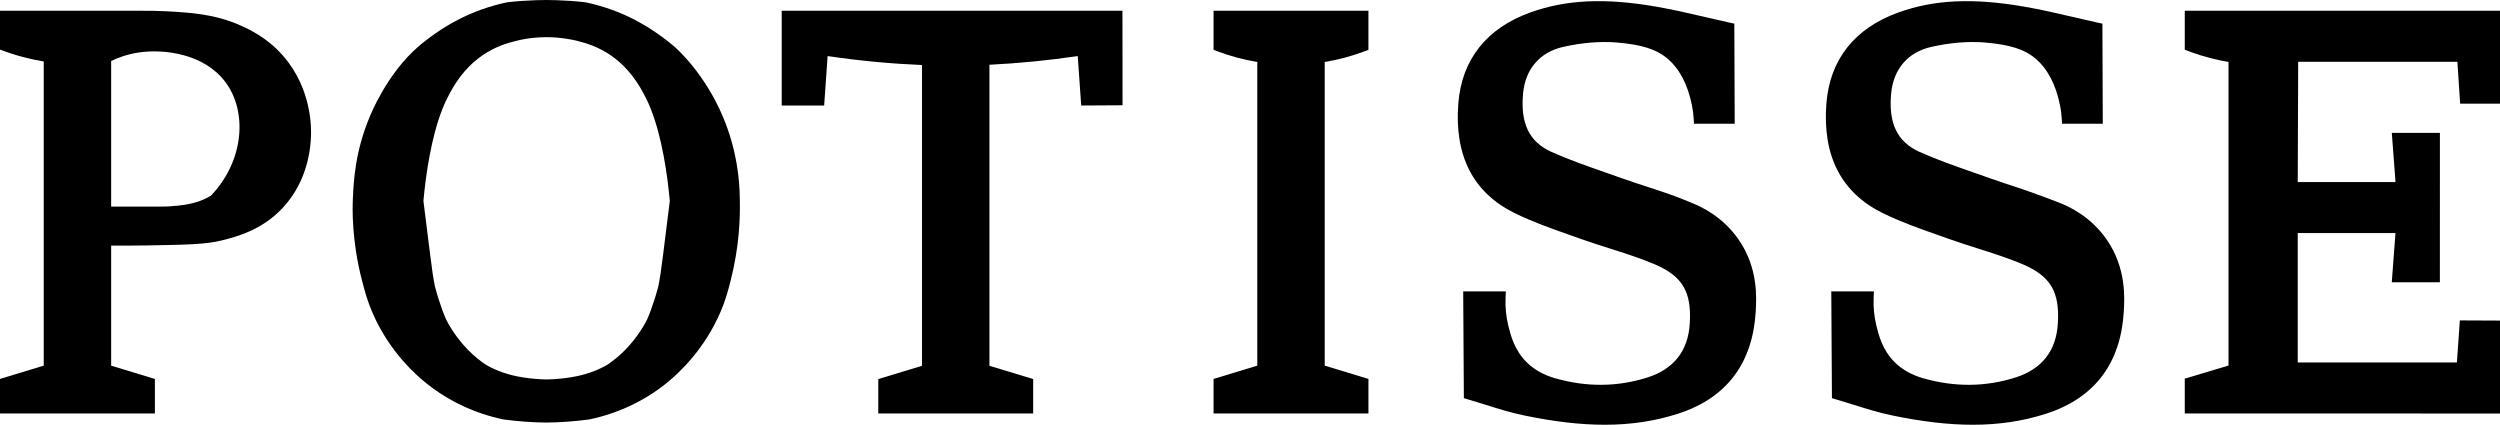 <svg viewBox="0 0 1029.069 174.837" height="174.837" width="1029.069" xmlns="http://www.w3.org/2000/svg" data-name="Capa 1" id="a">
  <path stroke-width="0" fill="#000" d="M561.641,21.137l1.646-.621V4.432h-63.754v16.084l1.646.621c5.29,1.997,10.782,3.465,16.355,4.377v124.988l-18.001,5.478v14.213h63.754v-14.213l-18.001-5.478V25.512c2.545-.416,5.325-.989,8.286-1.781,2.96-.792,5.656-1.684,8.069-2.594Z"></path>
  <path stroke-width="0" fill="#000" d="M462.031,4.432h-140.259v39.003h17.475l.164-2.38c.005-.075.281-4.014.557-7.953.073-1.047.514-7.356.554-7.928.005-.078.142-2.019.147-2.097,6.187.921,12.708,1.73,19.54,2.375,6.715.634,13.164,1.057,19.317,1.312v123.806l-18.001,5.459v14.164h63.754v-14.164l-18.001-5.459V26.653c5.81-.288,11.875-.723,18.17-1.341,6.33-.621,12.396-1.379,18.18-2.232l.145,2.067c.005.074.281,4.014.557,7.953.277,3.958.554,7.916.557,7.96l.17,2.374c5.672-.034,11.343-.067,17.015-.101-.013-12.967-.026-25.934-.039-38.901Z"></path>
  <path stroke-width="0" fill="#000" d="M696.733,83.664c-6.185-2.705-12.679-4.822-18.961-6.87-3.418-1.114-6.953-2.267-10.369-3.493-2.342-.841-4.694-1.661-7.046-2.483-7.264-2.536-14.775-5.157-21.826-8.341-9.13-4.123-12.803-11.84-11.563-24.284.98-9.838,6.945-16.713,16.365-18.862,7.768-1.772,15.477-2.404,22.3-1.829,9.956.841,16.074,2.747,20.458,6.375,5.164,4.274,8.658,10.867,10.384,19.596l.018.091c.323,1.629.54,3.299.646,4.965l.154,2.406h16.758l-.154-41.195-2.003-.442c-3.328-.734-6.598-1.494-9.76-2.229-7.023-1.633-13.657-3.174-20.455-4.347-21.08-3.636-37.061-2.888-51.817,2.424-17.943,6.459-28.173,19.403-29.58,37.431-1.681,21.517,6.085,36.686,23.082,45.082,7.273,3.593,15.036,6.333,22.543,8.983,1.521.536,3.041,1.073,4.556,1.616,3.992,1.43,8.086,2.729,12.046,3.984,6.077,1.927,12.36,3.918,18.261,6.396,11.741,4.931,15.61,11.362,14.785,24.575-.701,11.249-6.576,18.709-17.459,22.172-12.27,3.905-25.042,4.013-37.96.317-4.748-1.357-8.704-3.584-11.756-6.621-5.039-5.012-6.57-11.19-7.485-14.882l-.023-.092c-.927-3.74-1.313-7.606-1.146-11.49l.116-2.681h-17.547l.268,43.96,1.832.535c2.373.693,4.759,1.443,7.067,2.168,5.044,1.584,10.26,3.222,15.525,4.324,12.449,2.606,23.463,3.913,33.572,3.913,10.956,0,20.85-1.535,30.352-4.611,9.871-3.196,17.579-8.413,22.912-15.508,5.27-7.011,8.256-15.909,8.875-26.445.334-5.683,1.059-17.985-7.046-29.684-6.369-9.194-14.937-13.315-18.916-14.927h0Z"></path>
  <path stroke-width="0" fill="#000" d="M848.351,83.711c-8.738-3.396-14.924-5.55-19.069-6.918-1.379-.455-5.176-1.629-10.369-3.493-2.342-.841-4.694-1.661-7.046-2.483-7.264-2.536-14.775-5.157-21.826-8.341-9.13-4.123-12.803-11.84-11.563-24.284.98-9.838,6.945-16.713,16.365-18.862,7.767-1.772,15.477-2.404,22.3-1.829,9.956.841,16.074,2.747,20.458,6.375,5.164,4.274,8.658,10.867,10.384,19.596l.018.091c.323,1.629.54,3.299.646,4.965l.154,2.406h16.758l-.154-41.195-2.003-.442c-3.328-.734-6.598-1.494-9.76-2.229-7.023-1.633-13.657-3.174-20.455-4.347-21.08-3.636-37.061-2.888-51.817,2.424-17.943,6.459-28.173,19.403-29.58,37.431-1.681,21.517,6.085,36.686,23.082,45.082,7.273,3.593,15.036,6.333,22.543,8.983,1.521.536,3.041,1.073,4.556,1.616,3.992,1.43,8.086,2.729,12.046,3.984,6.077,1.927,12.36,3.918,18.261,6.396,11.741,4.931,15.609,11.362,14.785,24.575-.701,11.249-6.576,18.709-17.459,22.172-12.27,3.905-25.041,4.013-37.96.317-4.748-1.357-8.703-3.584-11.756-6.621-5.039-5.012-6.57-11.19-7.485-14.882l-.023-.092c-.927-3.74-1.313-7.606-1.146-11.49l.116-2.681h-17.547l.268,43.96,1.832.535c2.373.693,4.759,1.443,7.067,2.168,5.044,1.584,10.26,3.222,15.525,4.324,12.449,2.606,23.463,3.913,33.573,3.913,10.956,0,20.85-1.535,30.351-4.611,9.871-3.196,17.579-8.413,22.912-15.508,5.27-7.011,8.256-15.909,8.875-26.445.334-5.681,1.06-17.986-7.046-29.683-6.335-9.142-14.838-13.261-18.807-14.88h0Z"></path>
  <path stroke-width="0" fill="#000" d="M116.792,23.28c-6.652-7.757-14.227-11.216-18.06-12.917-10.365-4.599-20.613-5.215-30.511-5.736-4.193-.221-7.646-.227-9.931-.196H0v15.975c2.899,1.115,6.165,2.204,9.778,3.146,2.912.761,5.668,1.326,8.224,1.748v125.198l-18.001,5.478v14.216h63.754v-14.2l-18.001-5.472v-49.435c3.375.033,8.472.051,14.675-.056,16.237-.281,24.356-.421,30.901-2.075,5.916-1.495,16.467-4.162,25.113-13.464,10.675-11.484,11.419-25.521,11.569-29.454.115-3.019.443-19.157-11.218-32.756ZM86.93,80.435c-5.7,3.72-13.034,4.233-17.766,4.544-.992.065-2.168.111-17.975.072-1.502-.004-3.969-.011-5.436-.016V25.104c2.647-1.271,6.538-2.796,11.411-3.509,10.47-1.533,26.854.514,35.604,12.164,9.219,12.274,7.642,32.507-5.838,46.676h0Z"></path>
  <path stroke-width="0" fill="#000" d="M304.52,81.85c-.073-8.068-1.254-20.412-7.023-33.977-7.355-17.294-18.202-27.248-20.235-28.97-2.927-2.48-6.322-4.867-6.322-4.867-2.222-1.562-3.974-2.645-4.632-3.048,0,0-2.415-1.472-4.876-2.759-6.267-3.276-13.085-5.718-20.263-7.256l-.245-.04c-3.881-.445-7.87-.732-11.818-.852-1.406-.063-2.836-.09-4.212-.079-1.406-.011-2.83.016-4.197.077-3.986.122-7.975.409-11.855.854l-.245.04c-7.179,1.538-13.996,3.981-20.263,7.256-3.317,1.734-6.516,3.687-9.469,5.781,0,0-3.423,2.395-6.36,4.893-13.355,11.36-20.236,28.97-20.236,28.97-6.071,14.368-6.707,26.604-7.023,33.977-.152,3.546-.596,17.037,3.81,33.796,1.127,4.289,2.072,7.882,4.024,12.515,7.159,16.997,18.997,26.903,22.742,29.875,9.053,7.186,19.896,12.236,31.357,14.607l.176.03c5.78.78,11.668,1.208,17.502,1.271h.056c5.835-.064,11.724-.491,17.502-1.272l.176-.03c11.459-2.37,22.302-7.421,31.357-14.607,5.651-4.486,16.119-14.333,22.741-29.875,2.061-4.838,3.051-8.72,4.024-12.514,3.558-13.873,4.025-25.726,3.809-33.795h0ZM237.878,16.9c3.113.816,8.059,2.158,13.39,5.781,5.471,3.718,9.953,8.901,13.546,15.628.95,1.779,1.97,3.749,3.072,6.537,4.67,11.818,6.83,27.056,7.822,37.858-2.623,21.303-3.515,28.094-3.768,29.65-.012.074-.49,3.014-.49,3.014-.139.831-.299,1.692-.478,2.559-.682,2.55-1.371,4.758-1.447,4.999l-.009.028c-.45,1.433-.918,2.808-1.613,4.744-.457,1.272-.978,2.565-1.55,3.843-.826,1.637-1.744,3.216-2.73,4.695-3.905,5.862-8.551,10.579-13.811,14.02-4.347,2.477-9.339,4.178-14.841,5.054-3.374.538-6.731.837-9.977.89-3.247-.053-6.602-.353-9.973-.889-5.502-.877-10.495-2.577-14.841-5.054-5.259-3.441-9.904-8.157-13.811-14.021-.986-1.48-1.904-3.059-2.729-4.695-.572-1.279-1.094-2.571-1.55-3.842-.698-1.943-1.165-3.319-1.613-4.746-.007-.023-.739-2.35-1.455-5.028-.178-.866-.339-1.727-.481-2.579-.002-.015-.262-1.496-.486-2.993-.311-2.069-1.802-13.709-3.768-29.649.992-10.801,3.152-26.04,7.822-37.858,1.101-2.787,2.122-4.758,3.072-6.537,3.592-6.726,8.074-11.909,13.544-15.627,5.319-3.614,10.239-4.954,13.391-5.781,1.568-.411,6.581-1.644,13.271-1.593,5.089.039,9.355.806,12.487,1.593Z"></path>
  <path stroke-width="0" fill="#000" d="M1011.33,149.191h-65.516v-53.254h40.232l-1.524,20.251h19.796l.013-61.504h-19.799l1.525,20.251h-40.243l.184-49.503h65.522l1.146,17.251h16.404V4.432h-129.759v16.048c.953.355,1.906.71,2.858,1.064,2.275.822,4.793,1.622,7.539,2.336,2.702.702,5.25,1.224,7.604,1.612v124.976l-18.001,5.391v14.333c43.253.006,86.506.013,129.759.019v-38.253c-5.51-.025-11.019-.049-16.529-.074-.403,5.769-.807,11.538-1.21,17.307Z"></path>
</svg>